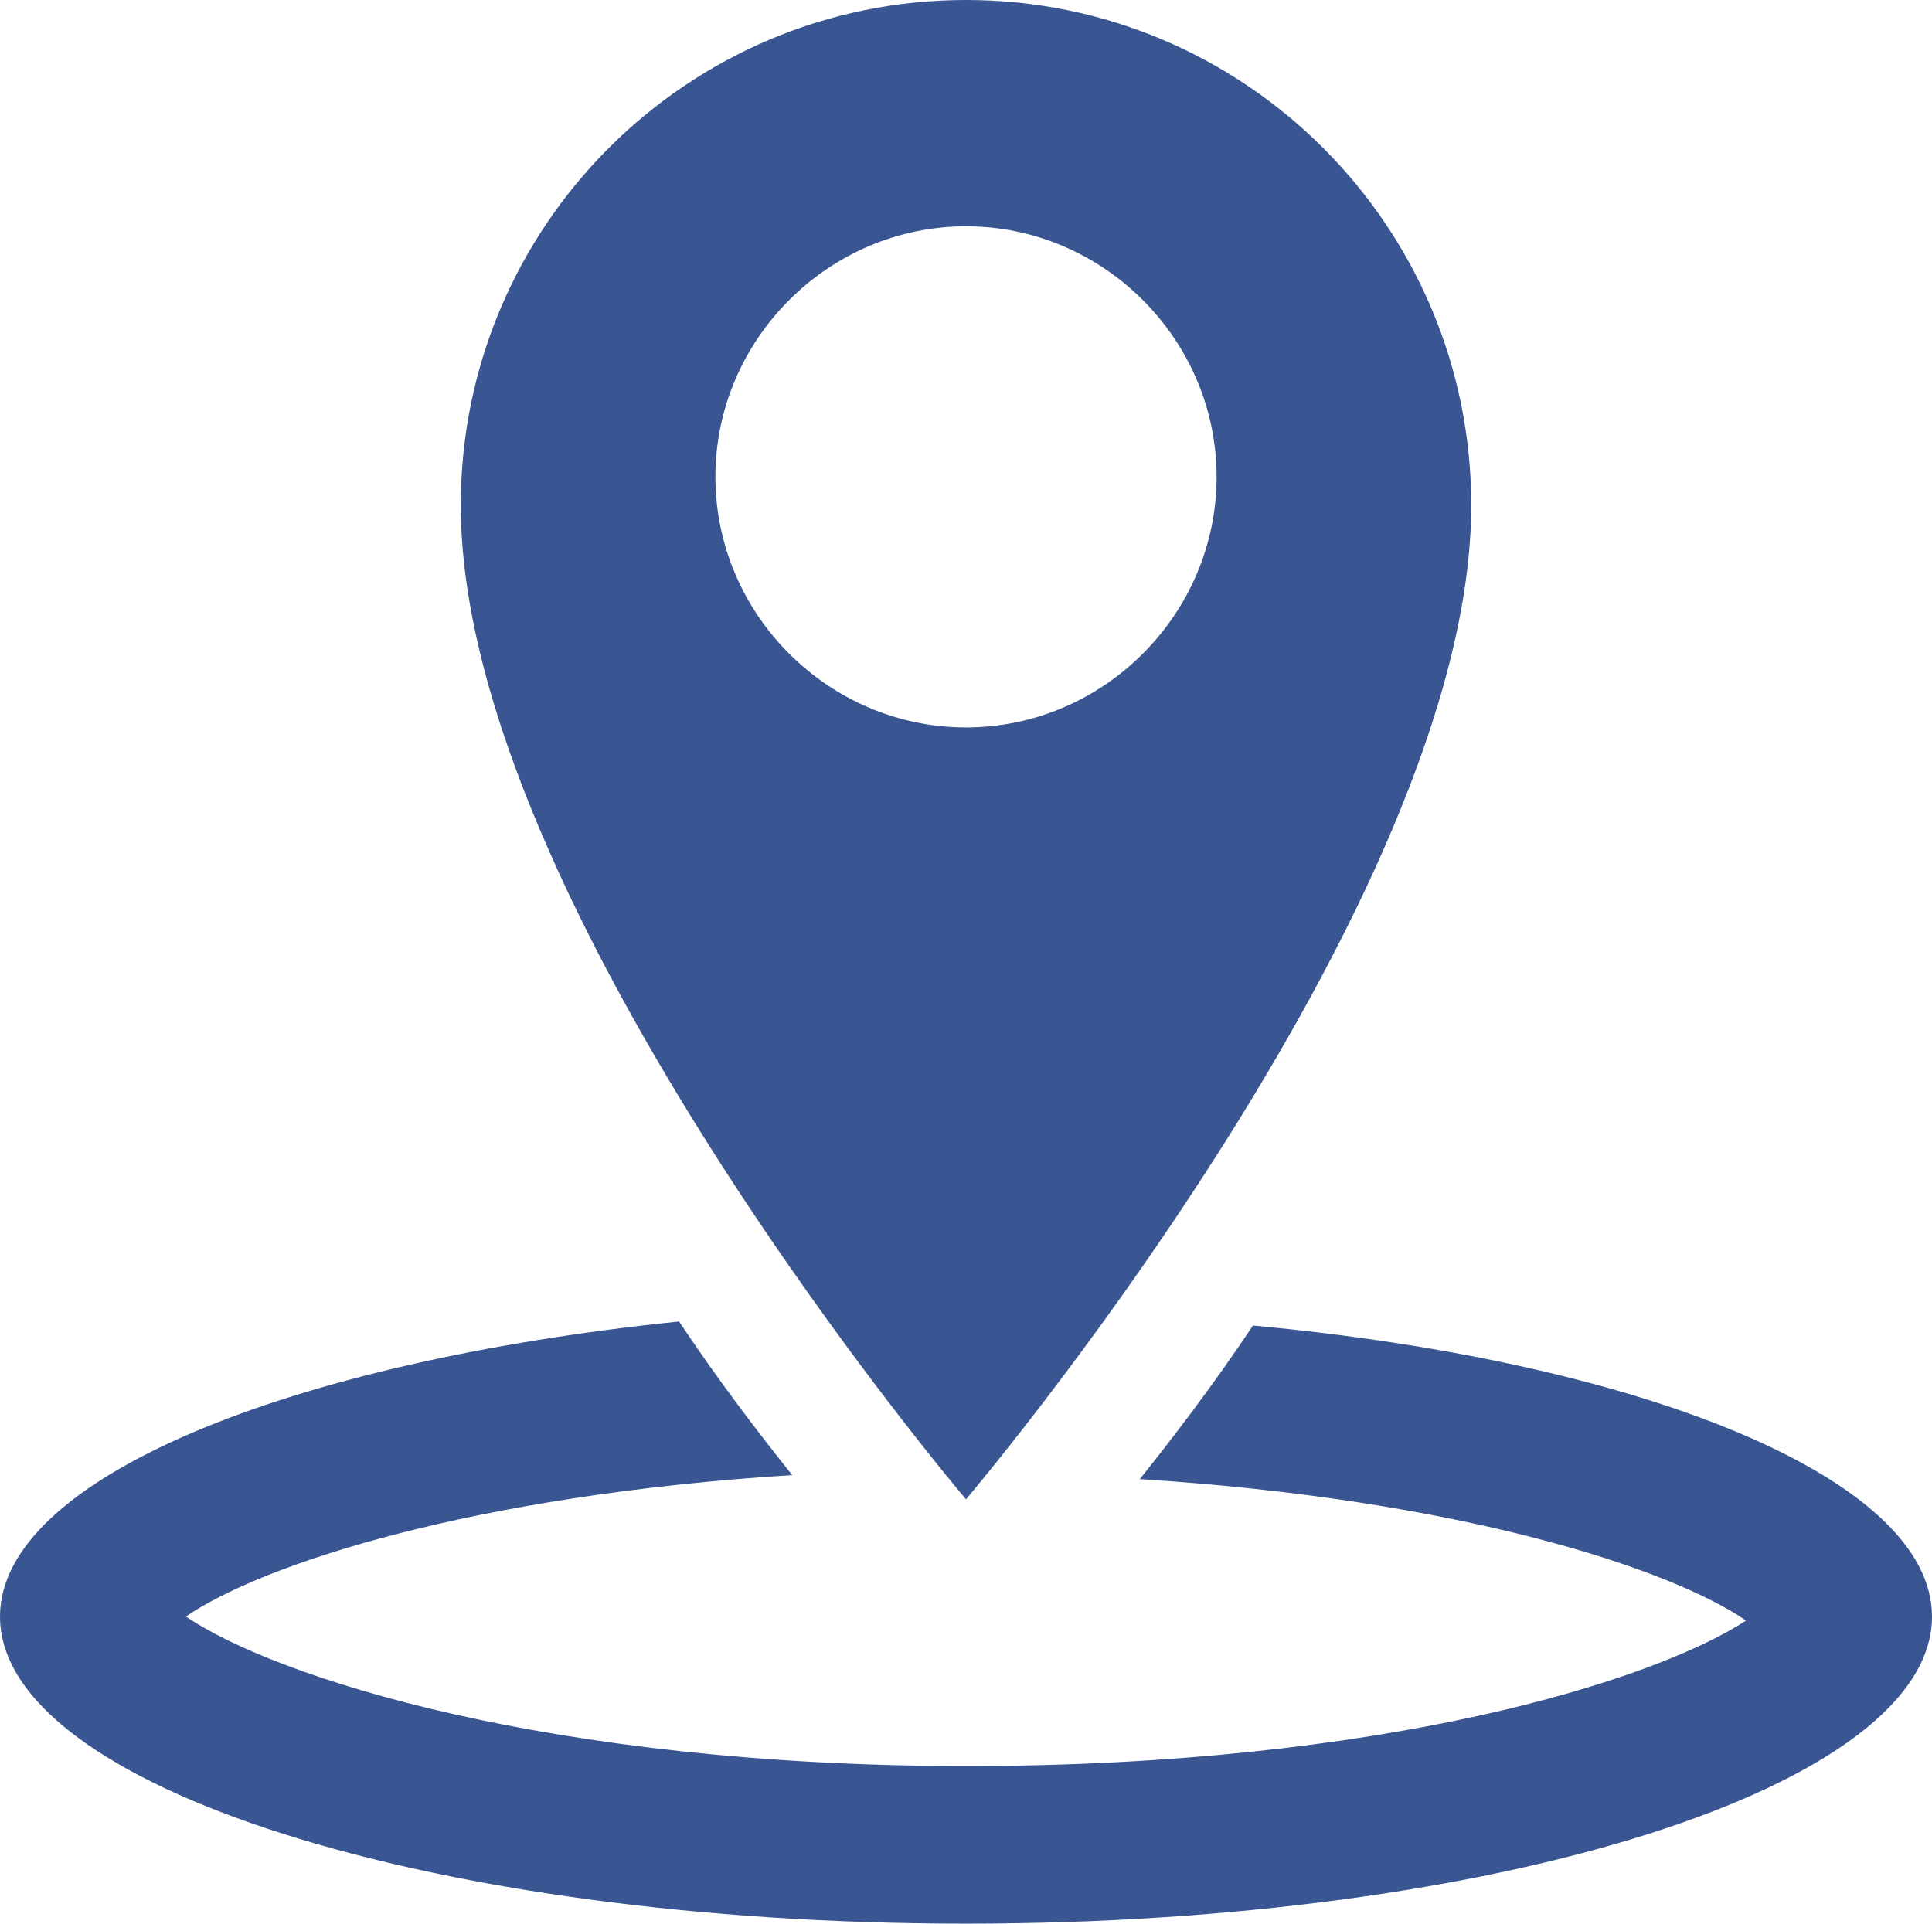<svg xmlns="http://www.w3.org/2000/svg" x="0px" y="0px" viewBox="0 0 47.8 47.6">
<g>
	<path fill="#395692" d="M36.4,12.5C36.4,5.6,30.8,0,23.9,0S11.4,5.6,11.4,12.5c0,9.9,12.5,24.6,12.5,24.6S36.4,22.4,36.4,12.5z M17.7,11.8
		c0-3.4,2.8-6.2,6.2-6.2s6.2,2.8,6.2,6.2S27.3,18,23.9,18S17.7,15.2,17.7,11.8z"/>
	<path fill="#395692" d="M31,32.8c-1,1.5-2,2.8-2.8,3.8c7.9,0.5,13.1,2.2,15,3.5c-2.3,1.5-9,3.6-19.3,3.6S6.8,41.5,4.6,40c1.9-1.3,7.1-3,15-3.5
		c-0.8-1-1.8-2.3-2.8-3.8C7.1,33.7,0,36.6,0,40c0,4.2,10.7,7.6,23.9,7.6c13.2,0,23.9-3.4,23.9-7.6C47.8,36.6,40.7,33.7,31,32.8z"/>
</g>
</svg>
